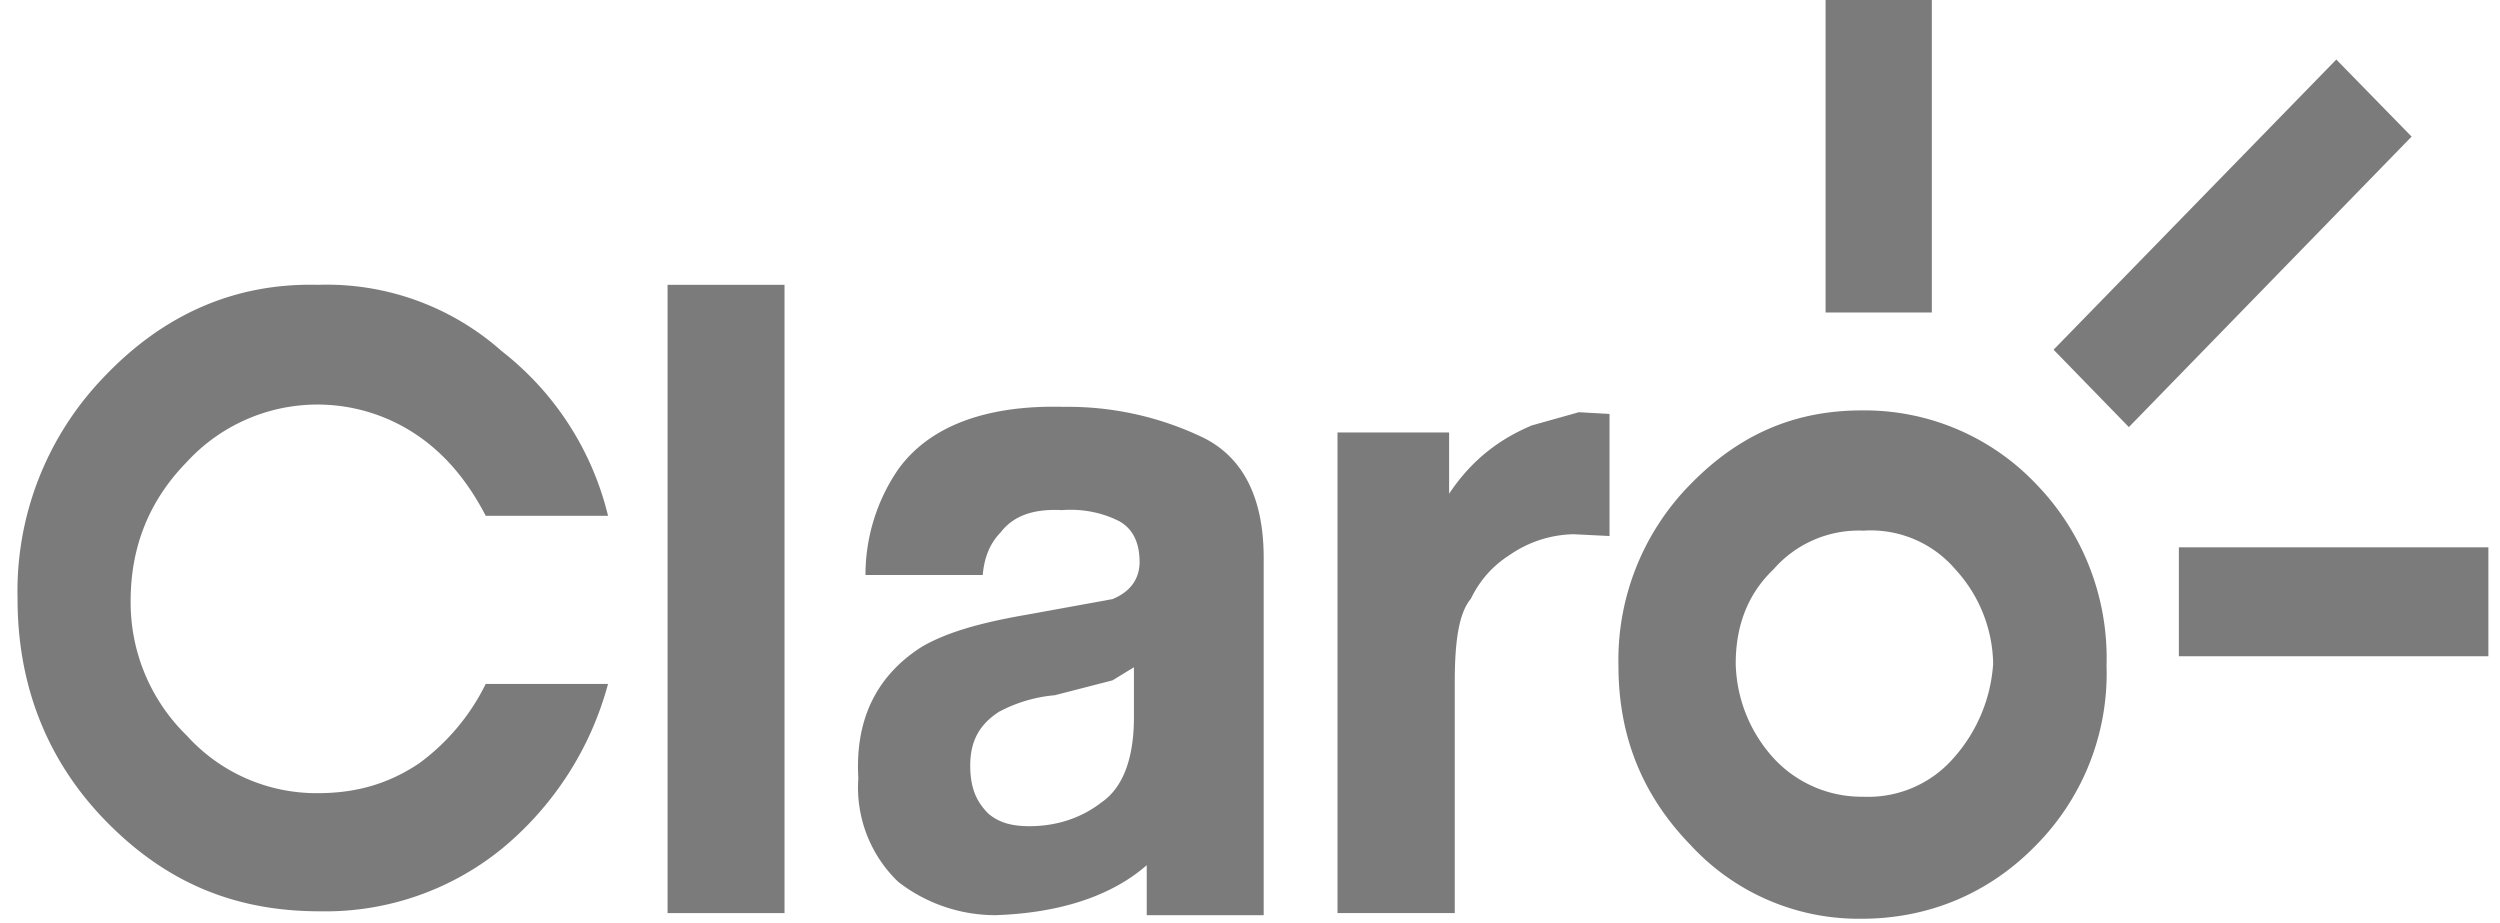 <?xml version="1.0" encoding="UTF-8"?>
<svg xmlns="http://www.w3.org/2000/svg" width="84" height="31" fill="none" viewBox="0 0 84 31">
  <path fill="#7B7B7B" d="M68.42 16.27a7.94 7.94 0 0 0-5.87-2.48c-2.24 0-4.11.8-5.75 2.48a8.41 8.41 0 0 0-2.42 6.1c0 2.35.79 4.34 2.42 6.02a7.68 7.68 0 0 0 5.75 2.48c2.18 0 4.24-.8 5.87-2.48a8.21 8.21 0 0 0 2.36-6.03 8.4 8.4 0 0 0-2.36-6.09Zm-2.78 9.2a3.8 3.8 0 0 1-3.03 1.3 4.02 4.02 0 0 1-3.02-1.3 4.87 4.87 0 0 1-1.27-3.17c0-1.3.42-2.36 1.27-3.17a3.8 3.8 0 0 1 3.02-1.3 3.74 3.74 0 0 1 3.09 1.3 4.8 4.8 0 0 1 1.27 3.17 5.28 5.28 0 0 1-1.33 3.17Z"></path>
  <path fill="#7B7B7B" d="M10.69 9.57c-2.79-.07-5.2.99-7.2 3.1a10.36 10.36 0 0 0-2.9 7.46c0 2.85.96 5.4 2.96 7.45s4.3 3.04 7.2 3.04a9.4 9.4 0 0 0 6.11-2.1 10.8 10.8 0 0 0 3.57-5.54h-4.11a7.29 7.29 0 0 1-2.24 2.67c-1.03.69-2.12 1-3.4 1a5.87 5.87 0 0 1-4.4-1.93 6.24 6.24 0 0 1-1.89-4.53c0-1.8.61-3.36 1.88-4.66a5.96 5.96 0 0 1 7.8-.87c.98.68 1.7 1.61 2.25 2.67h4.11a9.98 9.98 0 0 0-3.57-5.53 8.85 8.85 0 0 0-6.17-2.23Z"></path>
  <path fill="#7B7B7B" d="M35.74 13.67c-2.66-.07-4.54.68-5.56 2.1a6.27 6.27 0 0 0-1.1 3.55h3.94c.06-.69.3-1.12.6-1.43.43-.56 1.1-.8 2.06-.75.79-.06 1.46.13 1.94.38.42.24.67.68.67 1.36 0 .56-.3 1-.91 1.25l-3.03.55c-1.4.25-2.54.56-3.39 1.06-1.45.93-2.24 2.36-2.12 4.41a4.39 4.39 0 0 0 1.34 3.48 5.33 5.33 0 0 0 3.26 1.12c2.12-.07 3.88-.62 5.09-1.68v1.68h3.93v-12c0-1.98-.66-3.35-2-4.03a10.49 10.49 0 0 0-4.72-1.05Zm1.64 9.19.72-.44v1.68c0 1.37-.36 2.36-1.09 2.86-.72.56-1.57.8-2.42.8-.6 0-1.03-.12-1.39-.43-.36-.37-.6-.8-.6-1.61s.3-1.37.96-1.8a4.88 4.88 0 0 1 1.88-.56l1.94-.5Z"></path>
  <path fill="#7B7B7B" d="M26.36 9.57h-3.93v21.11h3.93V9.57Z"></path>
  <path fill="#7B7B7B" d="M51.48 14.29c-1.03.43-2 1.11-2.79 2.3v-2.06h-3.75v16.15h3.94v-7.76c0-1.3.12-2.3.54-2.8.3-.62.73-1.11 1.33-1.49a3.9 3.9 0 0 1 2.12-.68l1.21.06v-4.1l-1.03-.06-1.57.44Z"></path>
  <path fill="#7B7B7B" d="M78.5 2 69 11.75l2.53 2.6 9.5-9.76-2.54-2.6Z"></path>
  <path fill="#7B7B7B" d="M64.91 0h-3.57v10.5h3.57V0Z"></path>
  <path fill="#7B7B7B" d="M83.61 18.39h-10.4v3.66h10.4V18.4Z"></path>
</svg>
